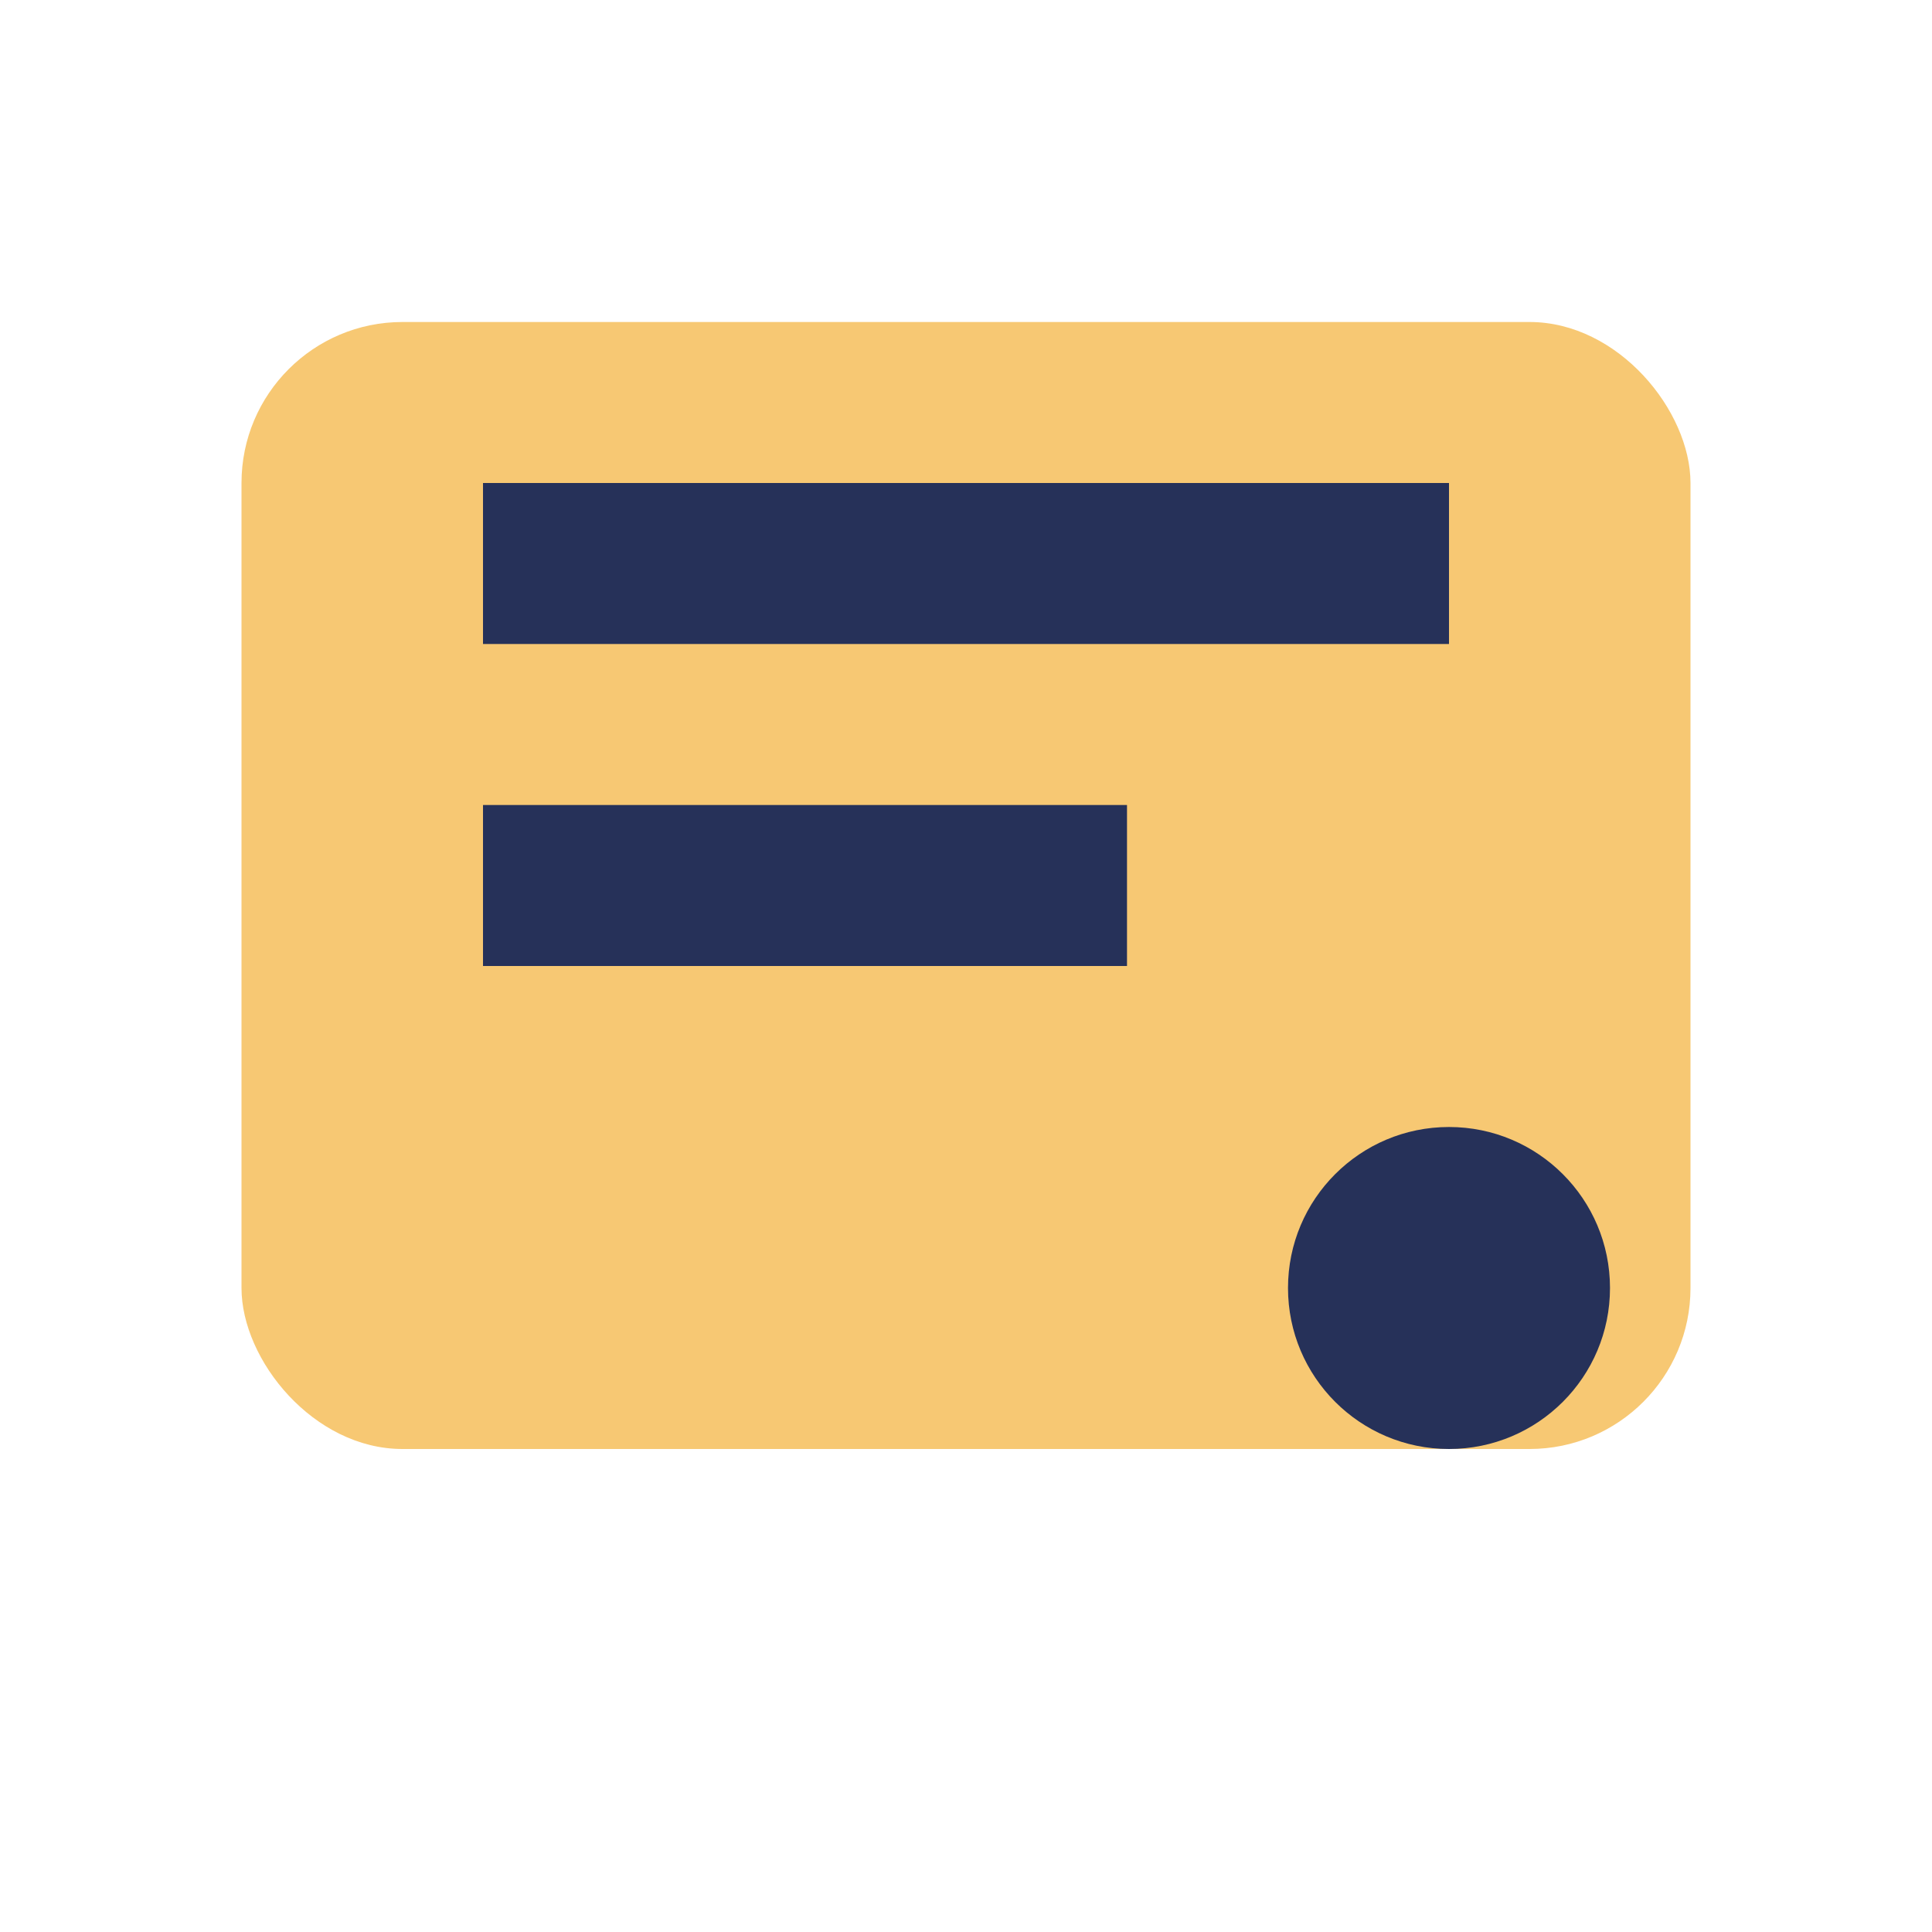 <?xml version="1.0" encoding="UTF-8"?>
<svg xmlns="http://www.w3.org/2000/svg" width="24" height="24" viewBox="0 0 24 24"><rect x="3" y="4" width="18" height="14" rx="2" fill="#F7C873"/><path d="M6 7h12M6 11h8" stroke="#263159" stroke-width="2" fill="none"/><circle cx="18" cy="16" r="2" fill="#263159"/></svg>